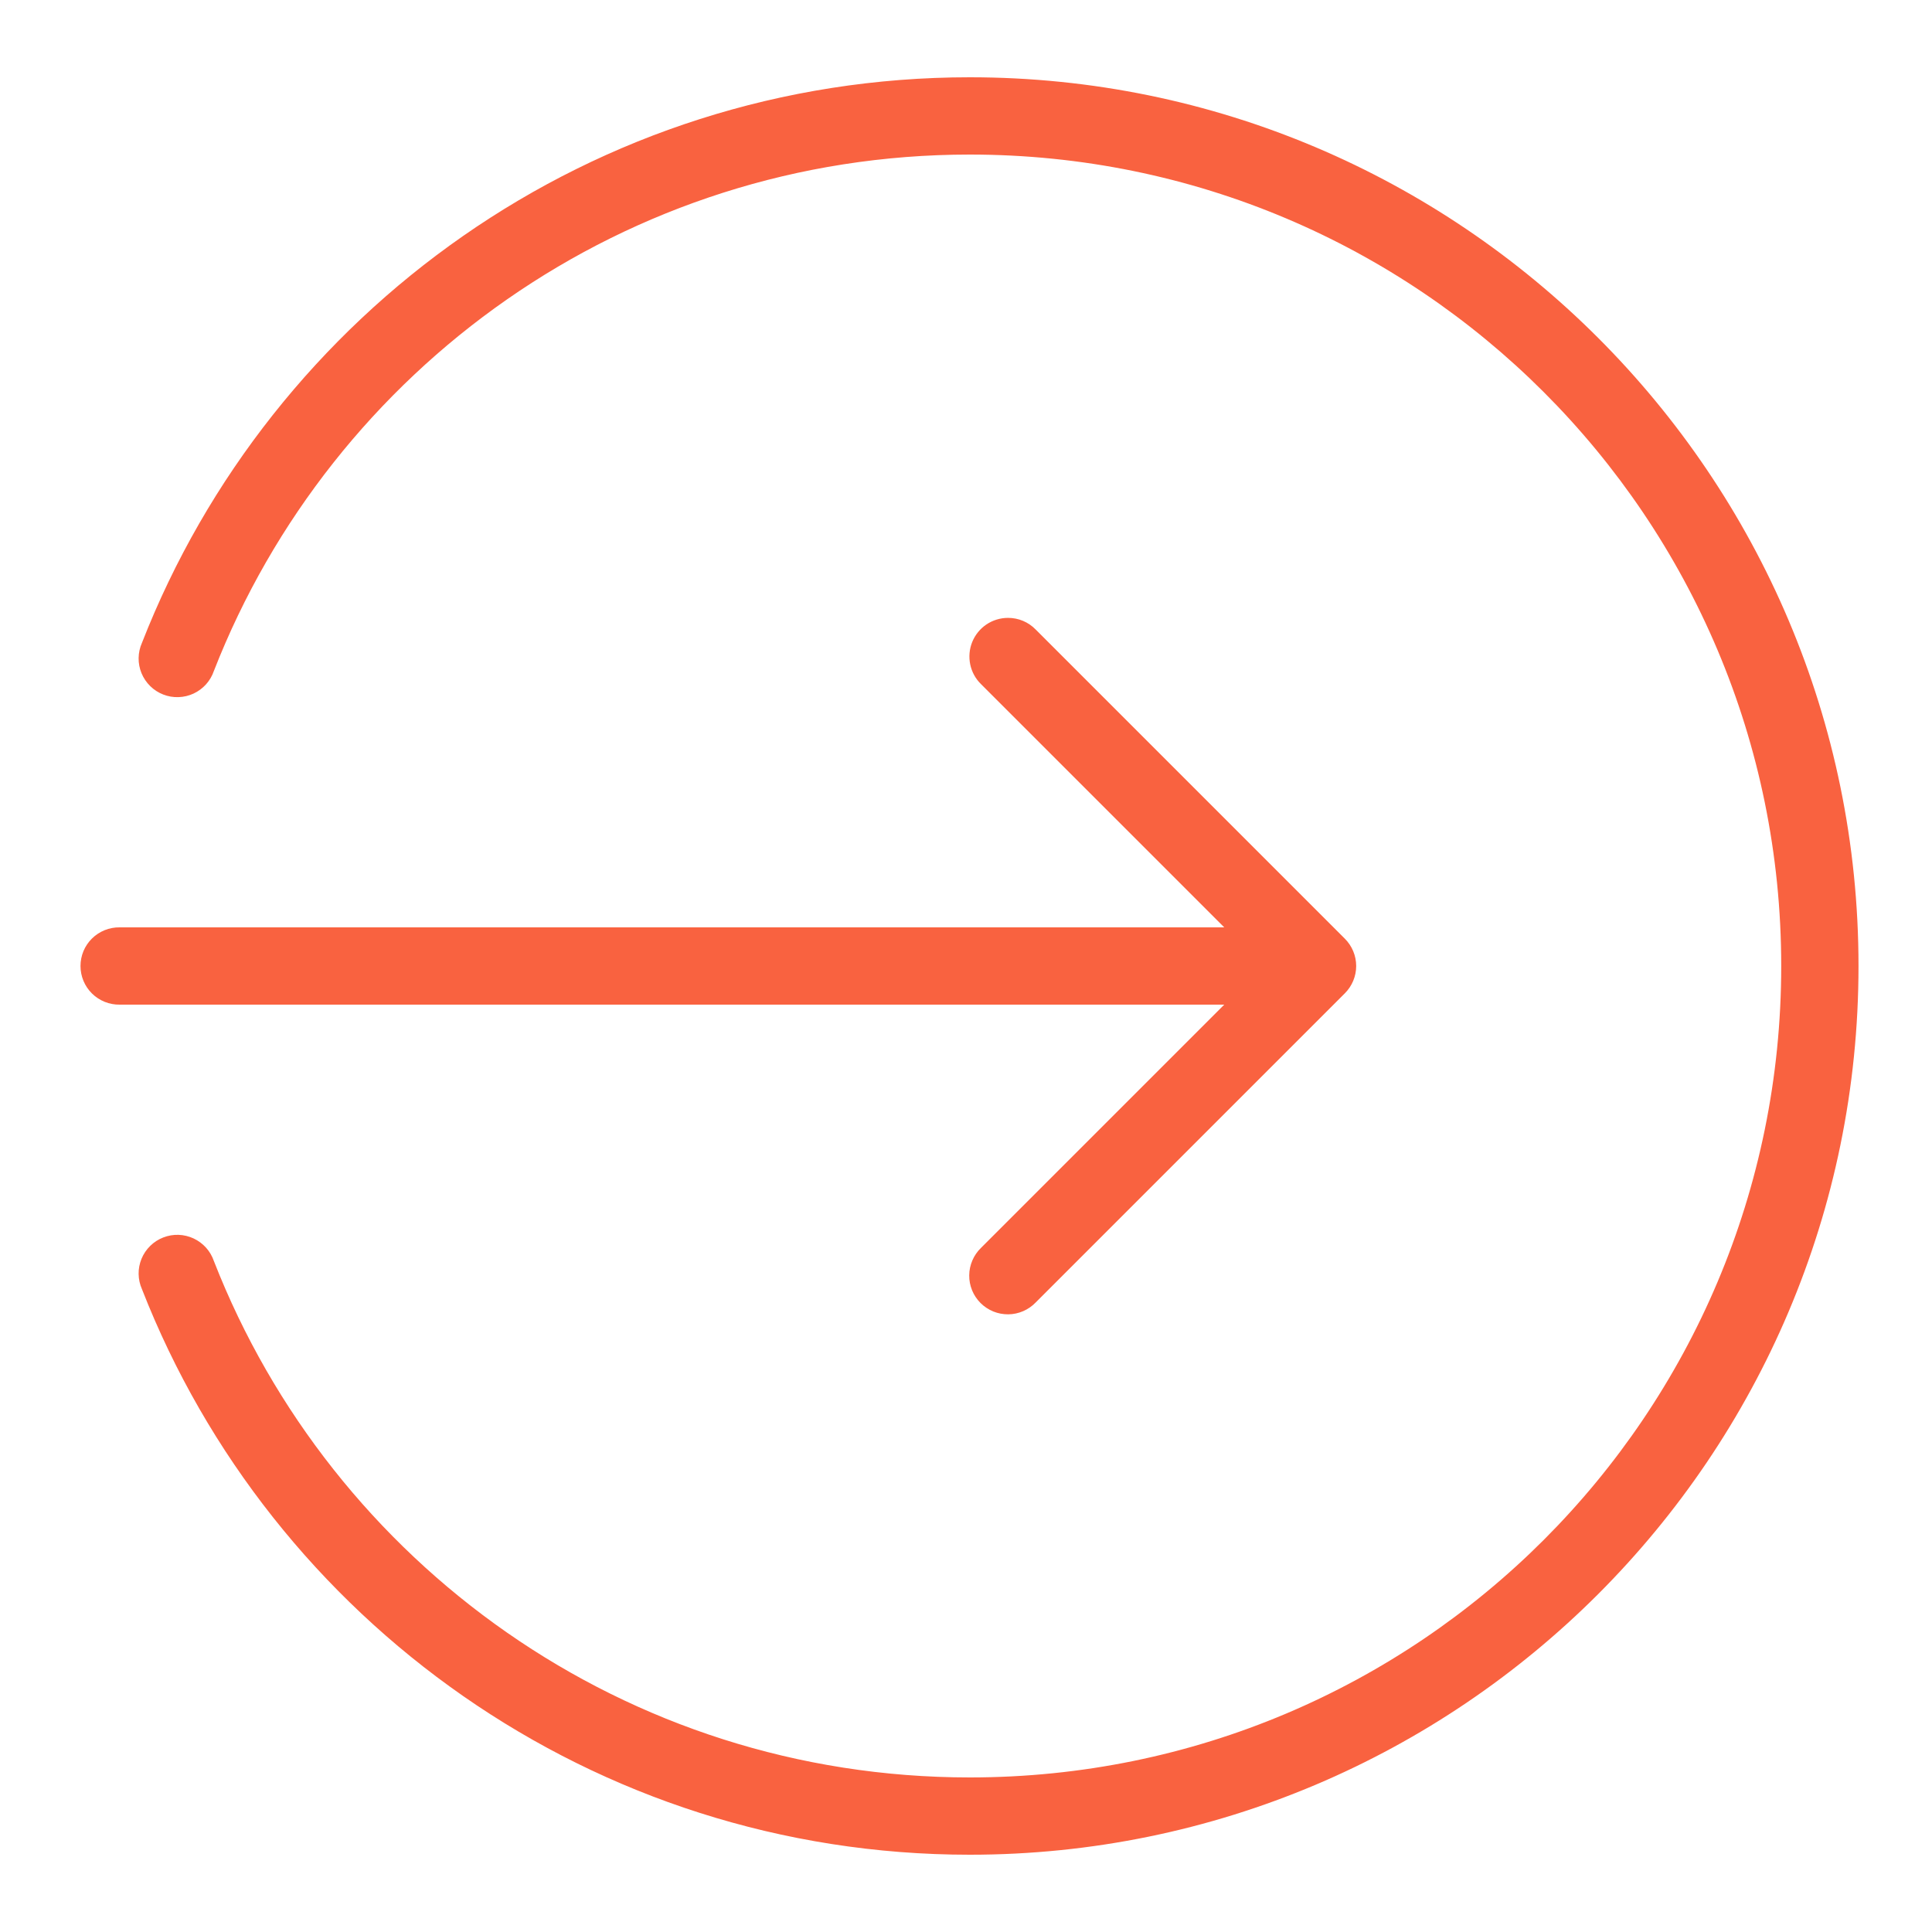 <?xml version="1.0" encoding="UTF-8"?>
<svg xmlns="http://www.w3.org/2000/svg" width="48" height="48" viewBox="0 0 48 48" fill="none">
  <path d="M24.094 1.92C14.741 1.92 6.74 7.746 3.527 15.971C3.474 16.09 3.446 16.218 3.444 16.348C3.442 16.477 3.467 16.606 3.516 16.726C3.566 16.846 3.639 16.955 3.732 17.046C3.824 17.137 3.934 17.208 4.055 17.255C4.176 17.302 4.305 17.325 4.435 17.32C4.565 17.316 4.692 17.286 4.81 17.231C4.927 17.176 5.033 17.098 5.119 17.002C5.206 16.905 5.272 16.792 5.314 16.669C8.246 9.163 15.538 3.84 24.094 3.84C35.239 3.84 44.254 12.855 44.254 24C44.254 35.145 35.239 44.16 24.094 44.16C15.538 44.16 8.246 38.837 5.314 31.331C5.272 31.208 5.206 31.095 5.119 30.998C5.033 30.902 4.927 30.824 4.81 30.769C4.692 30.714 4.565 30.684 4.435 30.679C4.305 30.675 4.176 30.698 4.055 30.745C3.934 30.792 3.824 30.863 3.732 30.954C3.639 31.045 3.566 31.154 3.516 31.274C3.467 31.394 3.442 31.523 3.444 31.652C3.446 31.782 3.474 31.91 3.527 32.029C6.74 40.254 14.741 46.08 24.094 46.08C36.276 46.08 46.174 36.183 46.174 24C46.174 11.817 36.276 1.92 24.094 1.92ZM25.044 15.351C24.853 15.351 24.667 15.408 24.508 15.514C24.35 15.621 24.227 15.772 24.155 15.949C24.083 16.126 24.066 16.321 24.105 16.508C24.144 16.695 24.238 16.866 24.375 16.999L30.416 23.04H2.974C2.846 23.038 2.72 23.062 2.602 23.109C2.484 23.157 2.377 23.227 2.286 23.316C2.195 23.406 2.123 23.512 2.074 23.629C2.025 23.747 2 23.873 2 24C2 24.127 2.025 24.253 2.074 24.37C2.123 24.488 2.195 24.594 2.286 24.684C2.377 24.773 2.484 24.843 2.602 24.891C2.72 24.938 2.846 24.962 2.974 24.96H30.416L24.375 31.001C24.283 31.09 24.209 31.196 24.159 31.313C24.108 31.43 24.081 31.556 24.08 31.684C24.078 31.812 24.103 31.938 24.151 32.057C24.199 32.175 24.271 32.282 24.361 32.373C24.451 32.463 24.559 32.534 24.677 32.583C24.795 32.631 24.922 32.655 25.05 32.654C25.177 32.653 25.303 32.626 25.421 32.575C25.538 32.524 25.644 32.451 25.732 32.359L33.412 24.679C33.592 24.499 33.694 24.255 33.694 24C33.694 23.745 33.592 23.501 33.412 23.321L25.732 15.641C25.643 15.549 25.536 15.476 25.418 15.426C25.3 15.376 25.173 15.351 25.044 15.351Z" fill="#F96240"></path>
</svg>
